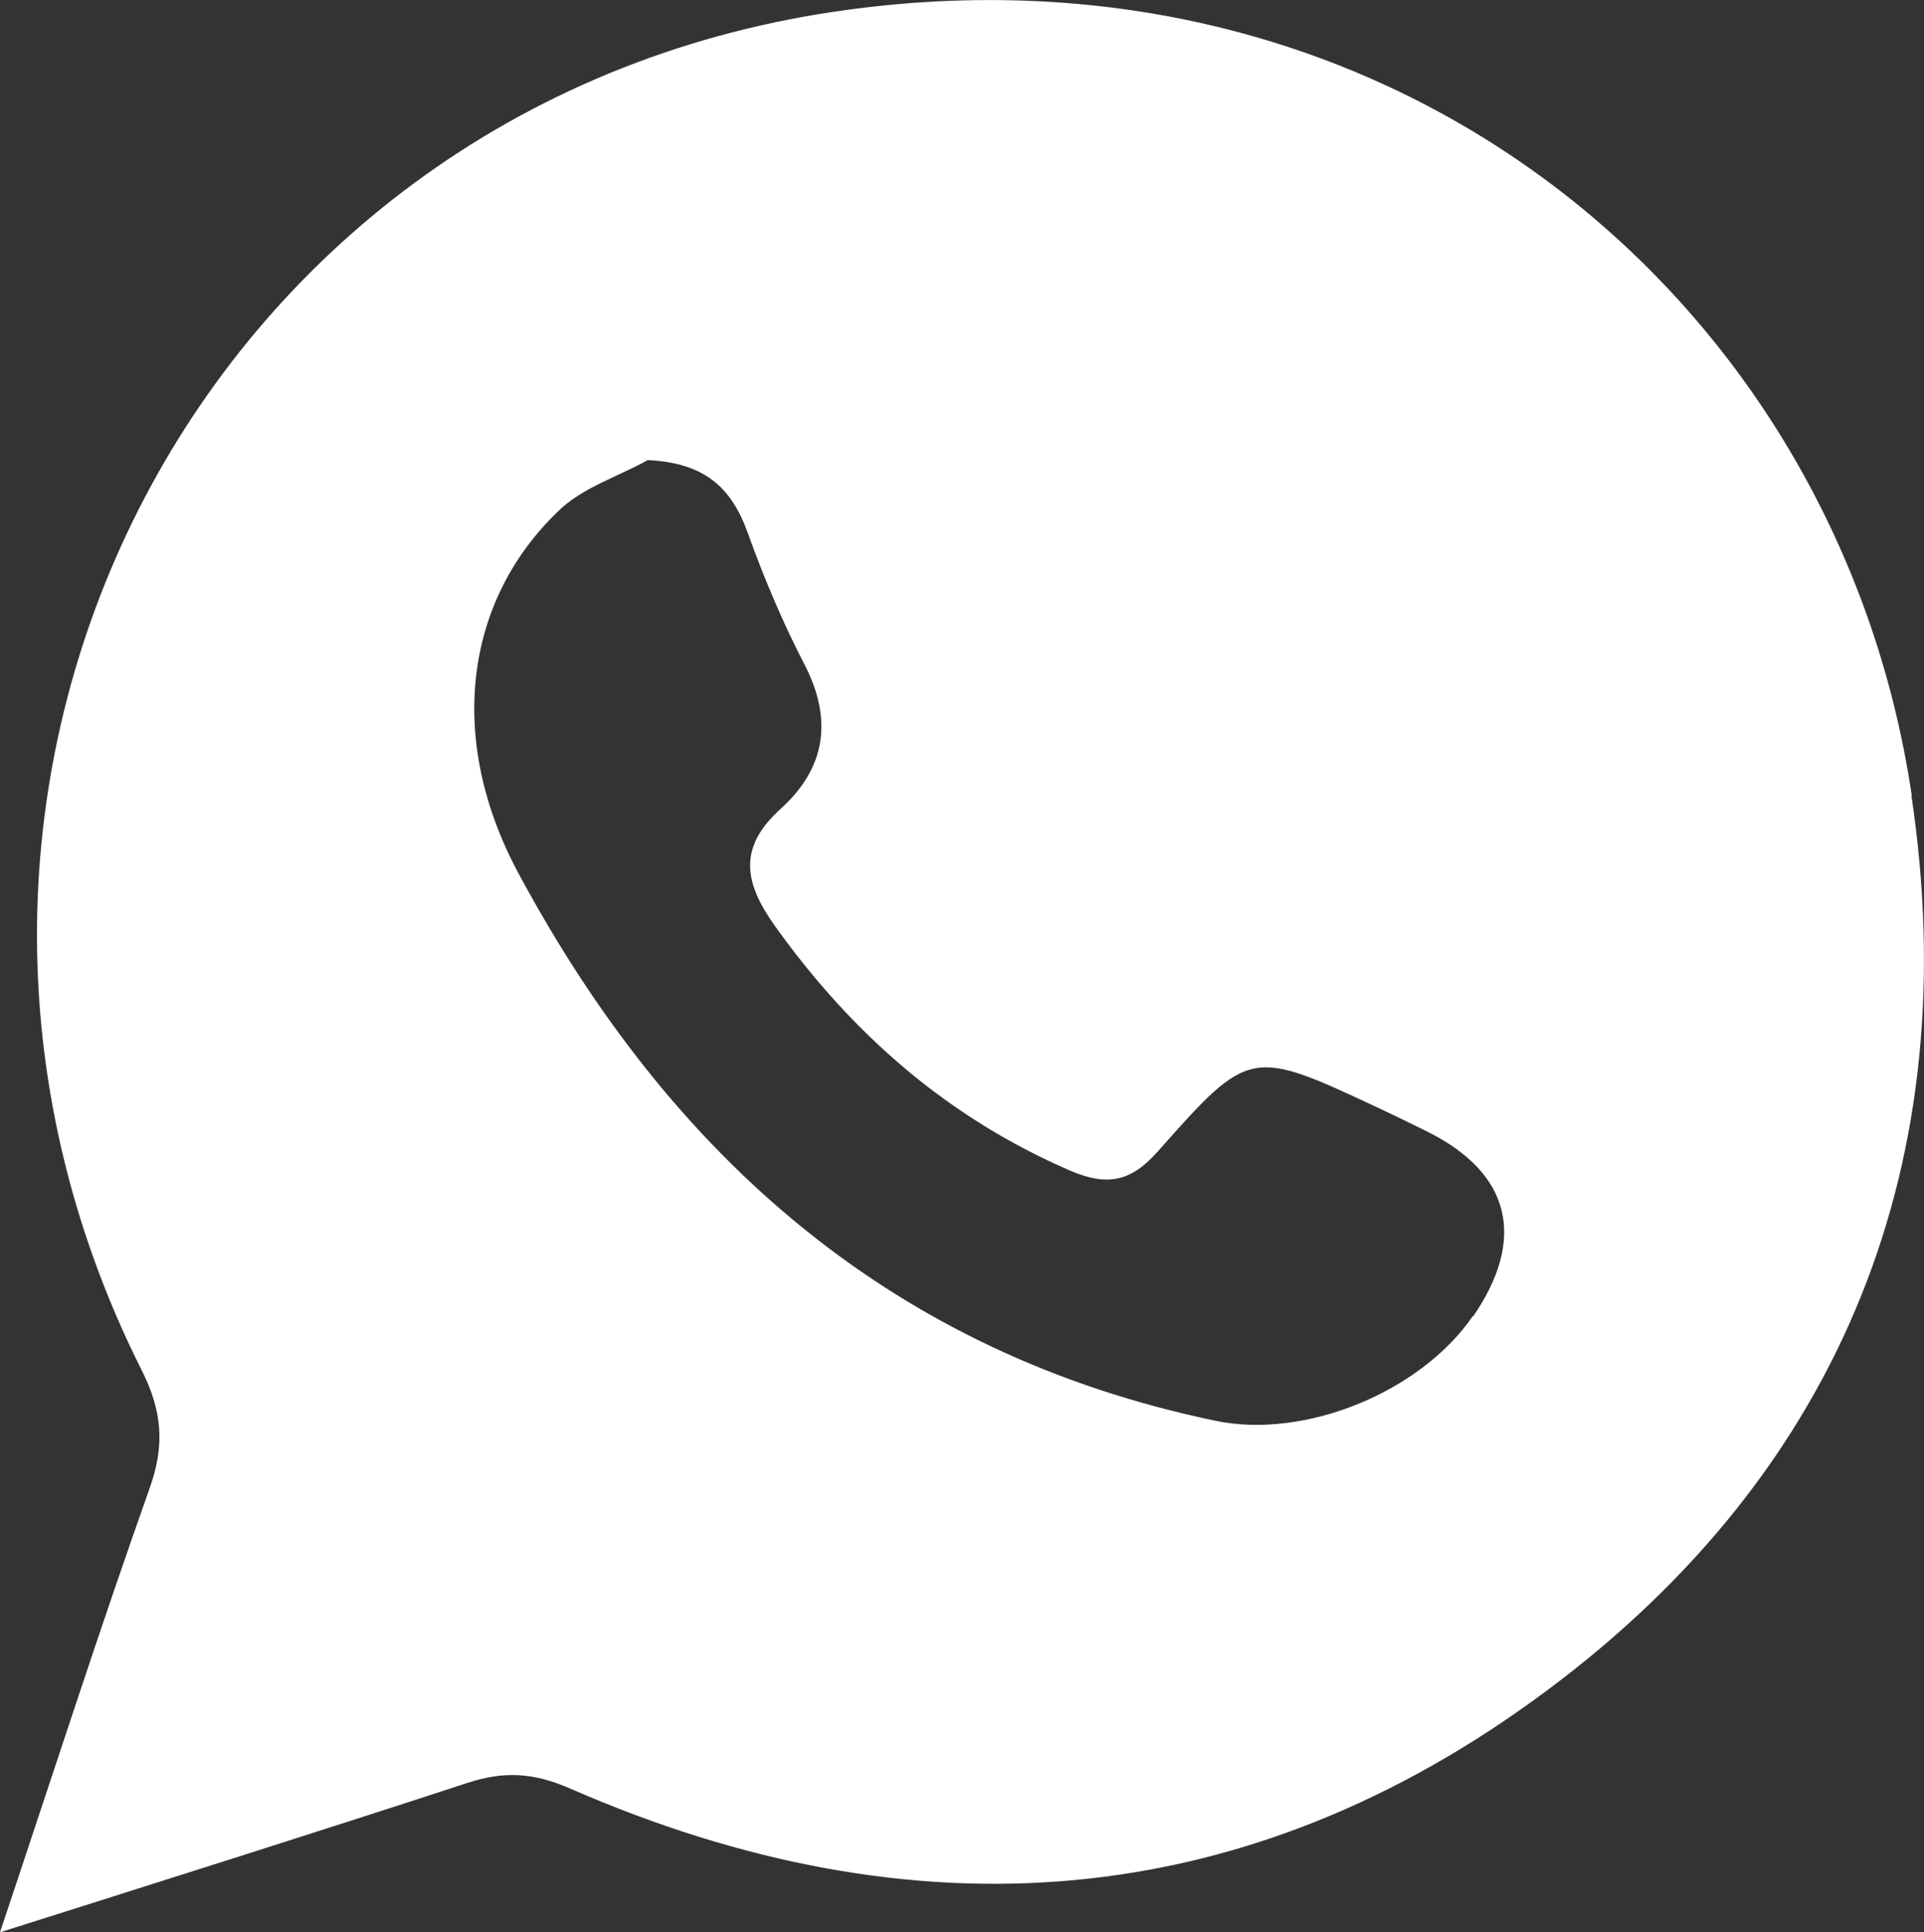 <?xml version="1.0" encoding="UTF-8"?>
<svg id="Layer_2" data-name="Layer 2" xmlns="http://www.w3.org/2000/svg" viewBox="0 0 62.61 62.87">
  <rect x="0" y="0" width="62.61" height="62.87" fill="#333333" stroke="none"/>
  <defs>
    <style>
      .cls-1 {
        fill: #fff;
        stroke-width: 0px;
      }
    </style>
  </defs>
  <g id="Layer_1-2" data-name="Layer 1">
    <path class="cls-1" d="m62.21,25.87C59.83,9.87,45.42-2.33,27.15.38,6.3,3.47-4.86,25.75,4.61,44.58c.67,1.33.76,2.44.26,3.84-1.64,4.62-3.14,9.28-4.87,14.45h0c5.43-1.72,10.32-3.26,15.21-4.86,1.19-.39,2.16-.34,3.36.19,11.16,4.87,21.94,4.12,31.76-3.19,9.71-7.22,13.63-17.34,11.87-29.13Zm-14.28,16.95c-1.7,2.47-5.45,4.01-8.36,3.41-10.51-2.18-17.75-8.6-22.7-17.82-2.36-4.39-1.74-8.9,1.33-11.81.77-.74,1.91-1.09,2.88-1.63h0c1.82.09,2.71.86,3.25,2.36.52,1.45,1.13,2.9,1.84,4.27.94,1.81.7,3.39-.76,4.71-1.43,1.29-1.18,2.44-.17,3.85,2.51,3.5,5.61,6.21,9.59,7.93,1.19.51,1.97.37,2.85-.63,2.99-3.38,3.03-3.35,7.2-1.4.53.25,1.05.5,1.57.76,2.71,1.35,3.23,3.47,1.49,6.01Z"/>
  </g>
</svg>